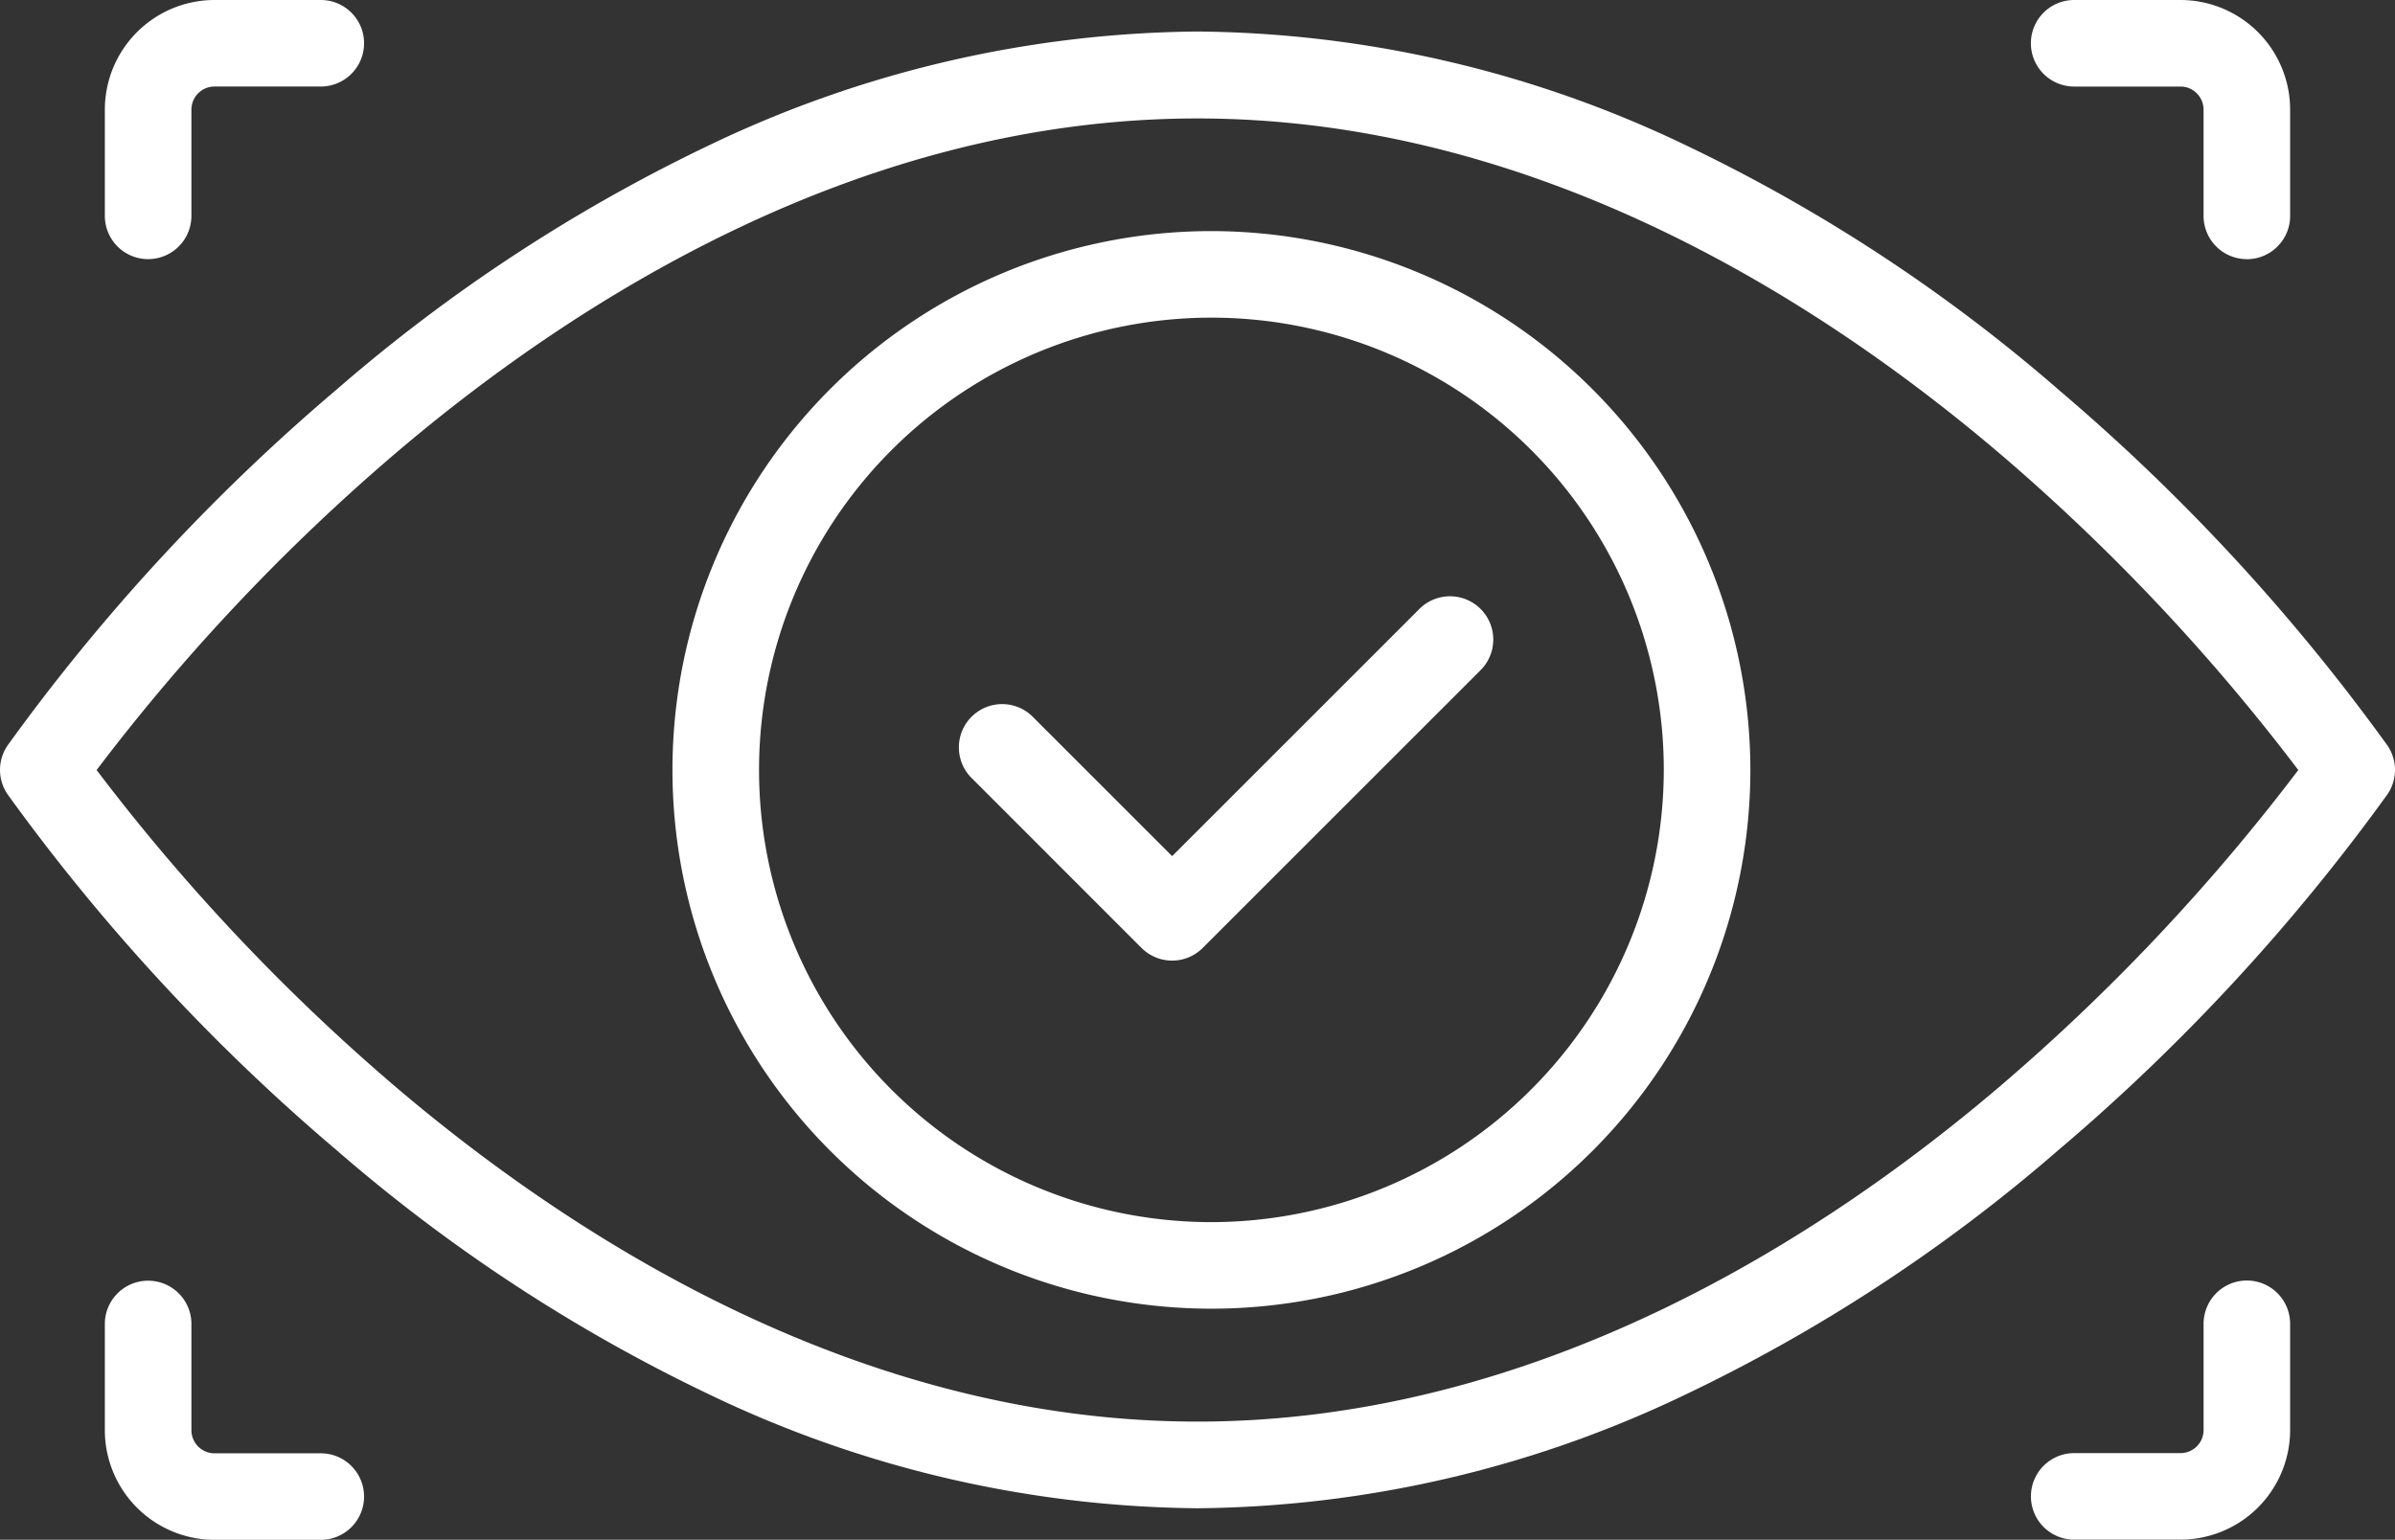 <svg id="Group_27" data-name="Group 27" xmlns="http://www.w3.org/2000/svg" xmlns:xlink="http://www.w3.org/1999/xlink" width="85.619" height="55.06" viewBox="0 0 85.619 55.06">
    <rect x="0" y="0" width="85.619" height="55.06" fill="#333333" stroke="none"/>
    <defs>
        <clipPath id="clip-path">
            <rect id="Rectangle_44" data-name="Rectangle 44" width="85.619" height="55.06" fill="#fff"/>
        </clipPath>
    </defs>
    <g id="Group_26" data-name="Group 26" clip-path="url(#clip-path)">
        <path id="Path_119" data-name="Path 119" d="M73.581,19.224a59.249,59.249,0,0,0-13.395-8.771A41.072,41.072,0,0,0,42.81,6.425a41.07,41.07,0,0,0-17.377,4.028,59.25,59.25,0,0,0-13.395,8.771A71.623,71.623,0,0,0,.268,31.959a1.548,1.548,0,0,0,0,1.74,71.623,71.623,0,0,0,11.77,12.734A59.25,59.25,0,0,0,25.433,55.2,41.071,41.071,0,0,0,42.81,59.233,41.072,41.072,0,0,0,60.186,55.2a59.249,59.249,0,0,0,13.395-8.771A71.615,71.615,0,0,0,85.351,33.7a1.547,1.547,0,0,0,0-1.74,71.615,71.615,0,0,0-11.77-12.734M71.508,44.134c-6.423,5.476-16.616,12-28.7,12s-22.276-6.528-28.7-12a72.331,72.331,0,0,1-10.654-11.3,72.341,72.341,0,0,1,10.654-11.3c6.423-5.476,16.616-12,28.7-12s22.276,6.528,28.7,12a72.33,72.33,0,0,1,10.654,11.3,72.314,72.314,0,0,1-10.654,11.3" transform="translate(0 -5.298)" fill="#fff"/>
        <path id="Path_120" data-name="Path 120" d="M156.352,47.125a19.267,19.267,0,1,0,19.267,19.267,19.288,19.288,0,0,0-19.267-19.267m0,35.439a16.172,16.172,0,1,1,16.172-16.172,16.191,16.191,0,0,1-16.172,16.172" transform="translate(-113.045 -38.861)" fill="#fff"/>
        <path id="Path_121" data-name="Path 121" d="M211.935,122.041l-8.84,8.84-4.983-4.983a1.547,1.547,0,0,0-2.188,2.188L202,134.164a1.547,1.547,0,0,0,2.188,0l9.934-9.934a1.547,1.547,0,0,0-2.188-2.188" transform="translate(-161.192 -100.266)" fill="#fff"/>
        <path id="Path_122" data-name="Path 122" d="M25.3,0a3.924,3.924,0,0,0-3.92,3.919v3.8a1.547,1.547,0,1,0,3.095,0v-3.8a.826.826,0,0,1,.825-.825h3.8A1.547,1.547,0,1,0,29.1,0Z" transform="translate(-17.632 0)" fill="#fff"/>
        <path id="Path_123" data-name="Path 123" d="M29.1,267.3H25.3a.826.826,0,0,1-.825-.825v-3.8a1.547,1.547,0,0,0-3.095,0v3.8a3.924,3.924,0,0,0,3.92,3.919h3.8a1.547,1.547,0,1,0,0-3.094" transform="translate(-17.632 -215.33)" fill="#fff"/>
        <path id="Path_124" data-name="Path 124" d="M421.724,261.121a1.547,1.547,0,0,0-1.547,1.547v3.8a.826.826,0,0,1-.825.825h-3.8a1.547,1.547,0,1,0,0,3.094h3.8a3.924,3.924,0,0,0,3.919-3.919v-3.8a1.547,1.547,0,0,0-1.547-1.547" transform="translate(-341.401 -215.33)" fill="#fff"/>
        <path id="Path_125" data-name="Path 125" d="M421.724,9.269a1.547,1.547,0,0,0,1.547-1.547v-3.8A3.924,3.924,0,0,0,419.351,0h-3.8a1.547,1.547,0,0,0,0,3.095h3.8a.826.826,0,0,1,.825.825v3.8a1.547,1.547,0,0,0,1.547,1.547" transform="translate(-341.401)" fill="#fff"/>
    </g>
</svg>
